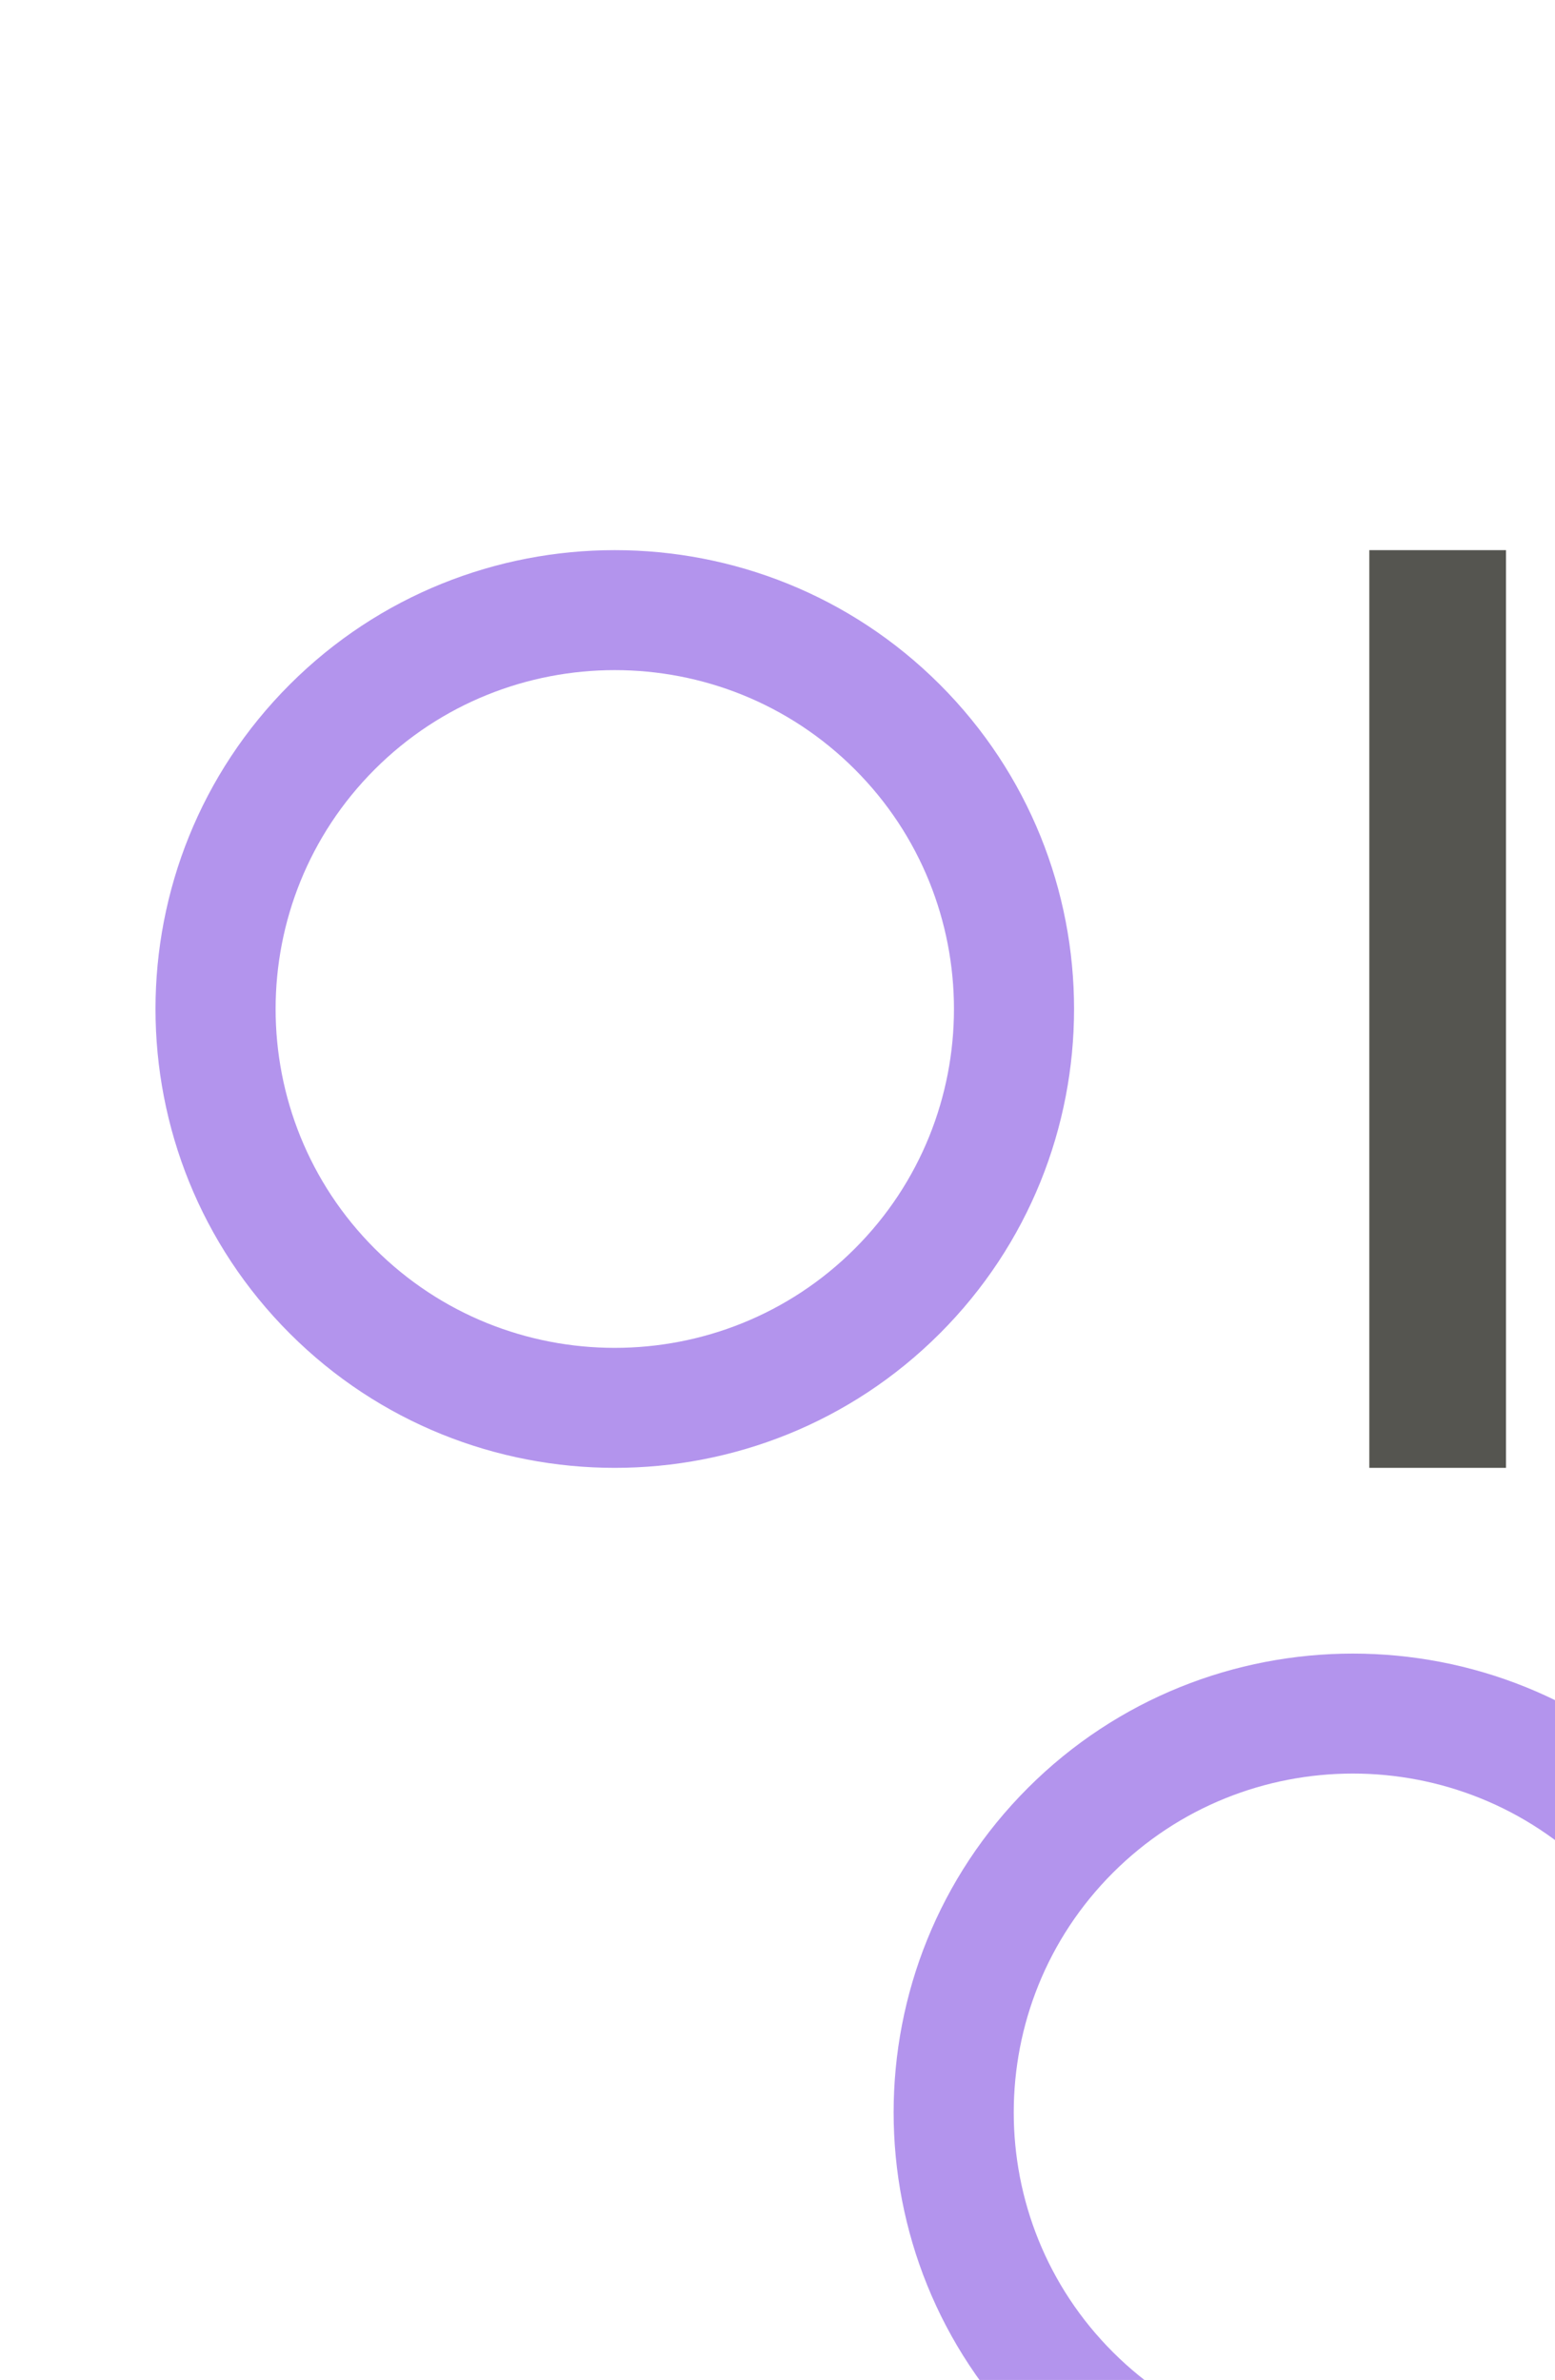 <svg width="390" height="597" viewBox="0 0 390 597" fill="none" xmlns="http://www.w3.org/2000/svg">
<g clip-path="url(#clip0_1105_84673)">
<path d="M339.314 414.795C309.808 414.795 280.29 426.024 257.828 448.469C212.891 493.36 212.891 566.418 257.828 611.322C302.764 656.226 375.876 656.226 420.801 611.322C465.737 566.418 465.737 493.36 420.801 448.469C398.338 426.024 368.82 414.795 339.314 414.795ZM279.135 469.761C312.319 436.6 366.309 436.6 399.494 469.761C432.678 502.921 432.678 556.871 399.494 590.031C366.309 623.191 312.307 623.191 279.135 590.031C245.95 556.871 245.962 502.921 279.135 469.761Z" fill="#B394ED"/>
<path d="M154.189 138C124.683 138 95.165 149.229 72.703 171.675C27.766 216.566 27.766 289.624 72.703 334.528C117.639 379.432 190.751 379.432 235.676 334.528C280.612 289.624 280.612 216.566 235.676 171.675C213.213 149.229 183.695 138 154.189 138ZM94.01 192.966C127.194 159.806 181.184 159.806 214.369 192.966C247.553 226.126 247.553 280.076 214.369 313.236C181.184 346.397 127.182 346.397 94.01 313.236C60.825 280.076 60.837 226.126 94.01 192.966Z" fill="#B394ED"/>
<path d="M343.428 138L377.71 138L377.71 368.205L343.428 368.205L343.428 138Z" fill="#555550"/>
</g>
<defs>
<clipPath id="clip0_1105_84673">
<rect width="390" height="597" fill="white"/>
</clipPath>
</defs>
</svg>
